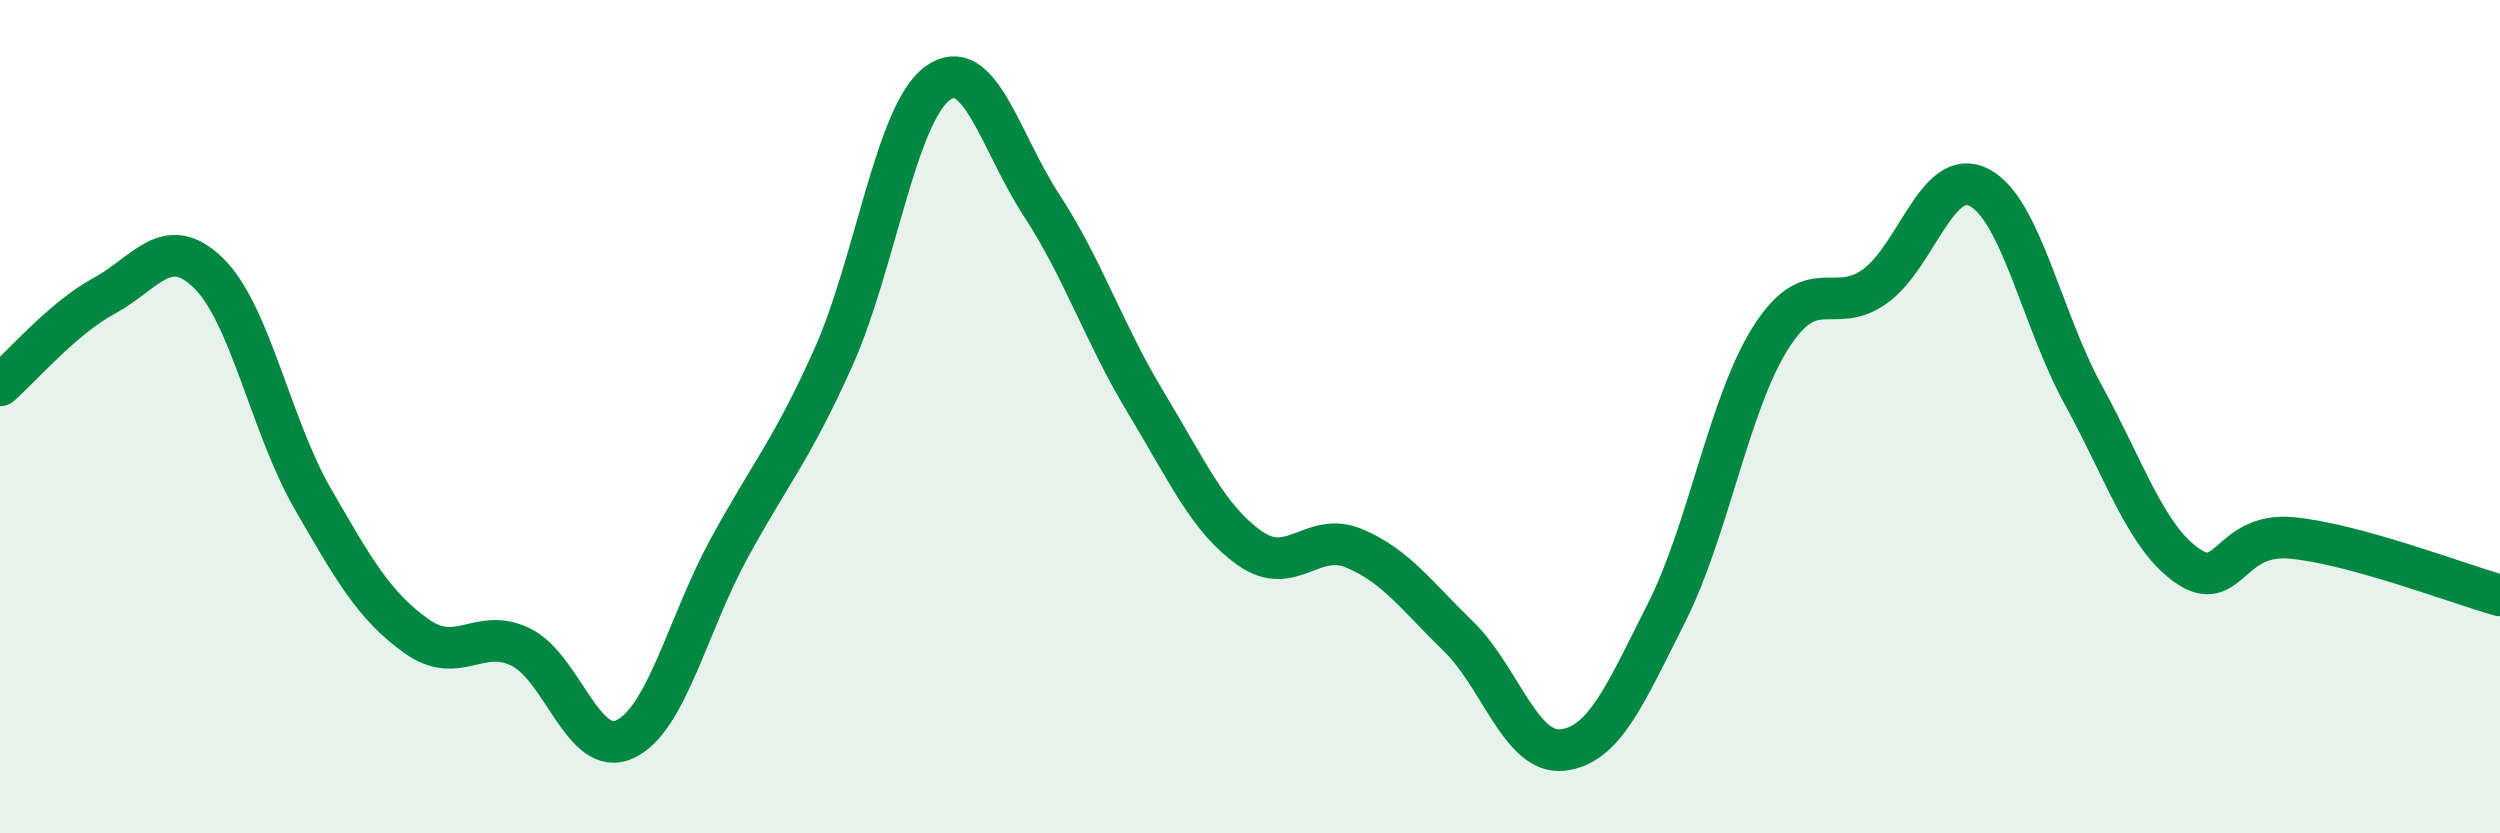 
    <svg width="60" height="20" viewBox="0 0 60 20" xmlns="http://www.w3.org/2000/svg">
      <path
        d="M 0,9.25 C 0.5,8.82 1.5,7.64 2.5,7.1 C 3.5,6.56 4,5.58 5,6.55 C 6,7.52 6.5,10.22 7.5,11.96 C 8.5,13.7 9,14.56 10,15.27 C 11,15.98 11.5,15.04 12.5,15.53 C 13.5,16.02 14,18.21 15,17.74 C 16,17.27 16.5,14.99 17.5,13.16 C 18.5,11.33 19,10.81 20,8.58 C 21,6.35 21.5,2.73 22.5,2 C 23.5,1.27 24,3.4 25,4.93 C 26,6.46 26.5,8.01 27.5,9.66 C 28.5,11.31 29,12.46 30,13.16 C 31,13.86 31.5,12.74 32.5,13.16 C 33.5,13.58 34,14.3 35,15.27 C 36,16.24 36.5,18.11 37.5,18 C 38.5,17.89 39,16.68 40,14.7 C 41,12.72 41.5,9.67 42.5,8.1 C 43.5,6.53 44,7.59 45,6.87 C 46,6.15 46.5,3.98 47.5,4.5 C 48.5,5.02 49,7.66 50,9.48 C 51,11.3 51.5,12.89 52.5,13.58 C 53.5,14.27 53.5,12.77 55,12.91 C 56.5,13.05 59,14.01 60,14.29L60 20L0 20Z"
        fill="#008740"
        opacity="0.1"
        stroke-linecap="round"
        stroke-linejoin="round"
      />
      <path
        d="M 0,9.25 C 0.5,8.82 1.5,7.64 2.5,7.1 C 3.5,6.56 4,5.58 5,6.55 C 6,7.52 6.5,10.22 7.5,11.96 C 8.5,13.7 9,14.56 10,15.27 C 11,15.98 11.5,15.04 12.5,15.53 C 13.5,16.02 14,18.21 15,17.74 C 16,17.27 16.5,14.99 17.5,13.16 C 18.5,11.33 19,10.81 20,8.58 C 21,6.35 21.5,2.73 22.5,2 C 23.5,1.27 24,3.4 25,4.93 C 26,6.46 26.5,8.01 27.5,9.66 C 28.5,11.31 29,12.46 30,13.16 C 31,13.86 31.5,12.74 32.5,13.16 C 33.5,13.58 34,14.3 35,15.27 C 36,16.24 36.5,18.11 37.5,18 C 38.5,17.89 39,16.68 40,14.7 C 41,12.72 41.5,9.67 42.5,8.1 C 43.5,6.53 44,7.59 45,6.87 C 46,6.15 46.5,3.98 47.5,4.5 C 48.5,5.02 49,7.66 50,9.48 C 51,11.3 51.5,12.89 52.5,13.58 C 53.5,14.27 53.5,12.77 55,12.91 C 56.5,13.05 59,14.01 60,14.29"
        stroke="#008740"
        stroke-width="1"
        fill="none"
        stroke-linecap="round"
        stroke-linejoin="round"
      />
    </svg>
  